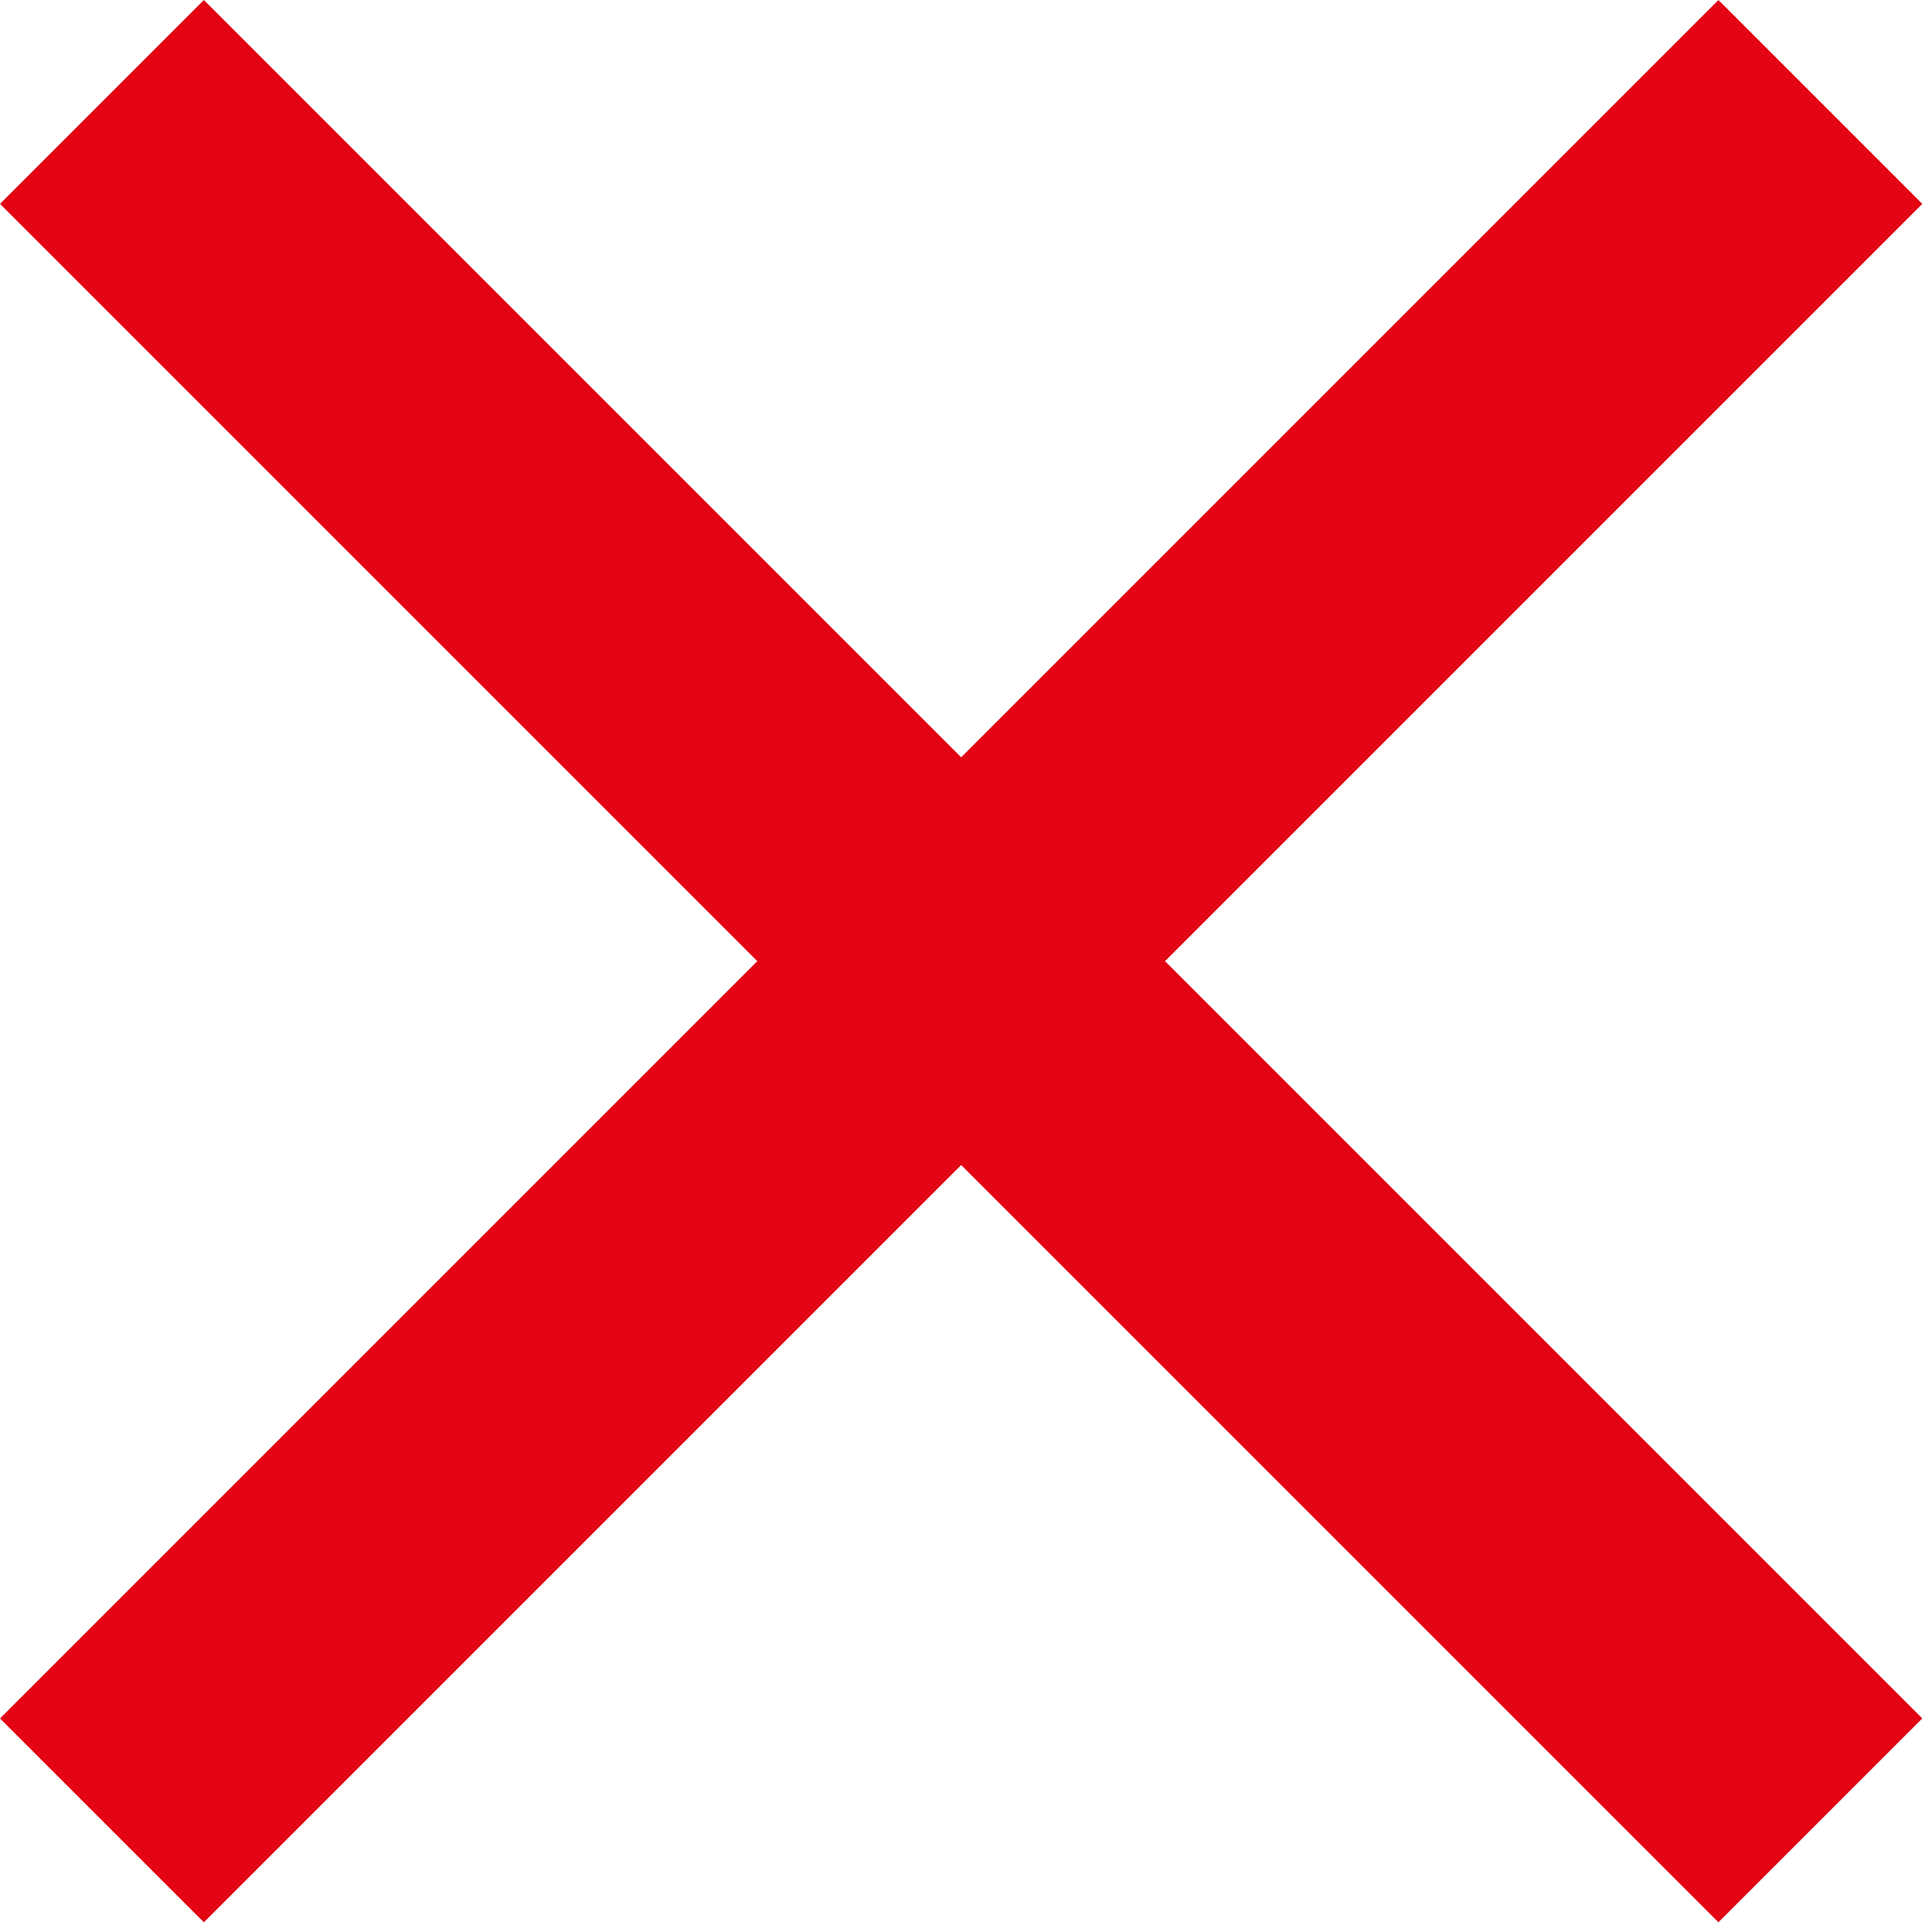 <svg version="1.1" id="Layer_1" xmlns="http://www.w3.org/2000/svg" x="0" y="0" viewBox="0 0 19.9 19.9" xml:space="preserve"><path d="M12 9.9l7.8 7.8-2.1 2.1L9.9 12l-7.8 7.8L0 17.7l7.8-7.8L0 2.1 2.1 0l7.8 7.8L17.7 0l2.1 2.1L12 9.9z" fill="#e30513"/></svg>